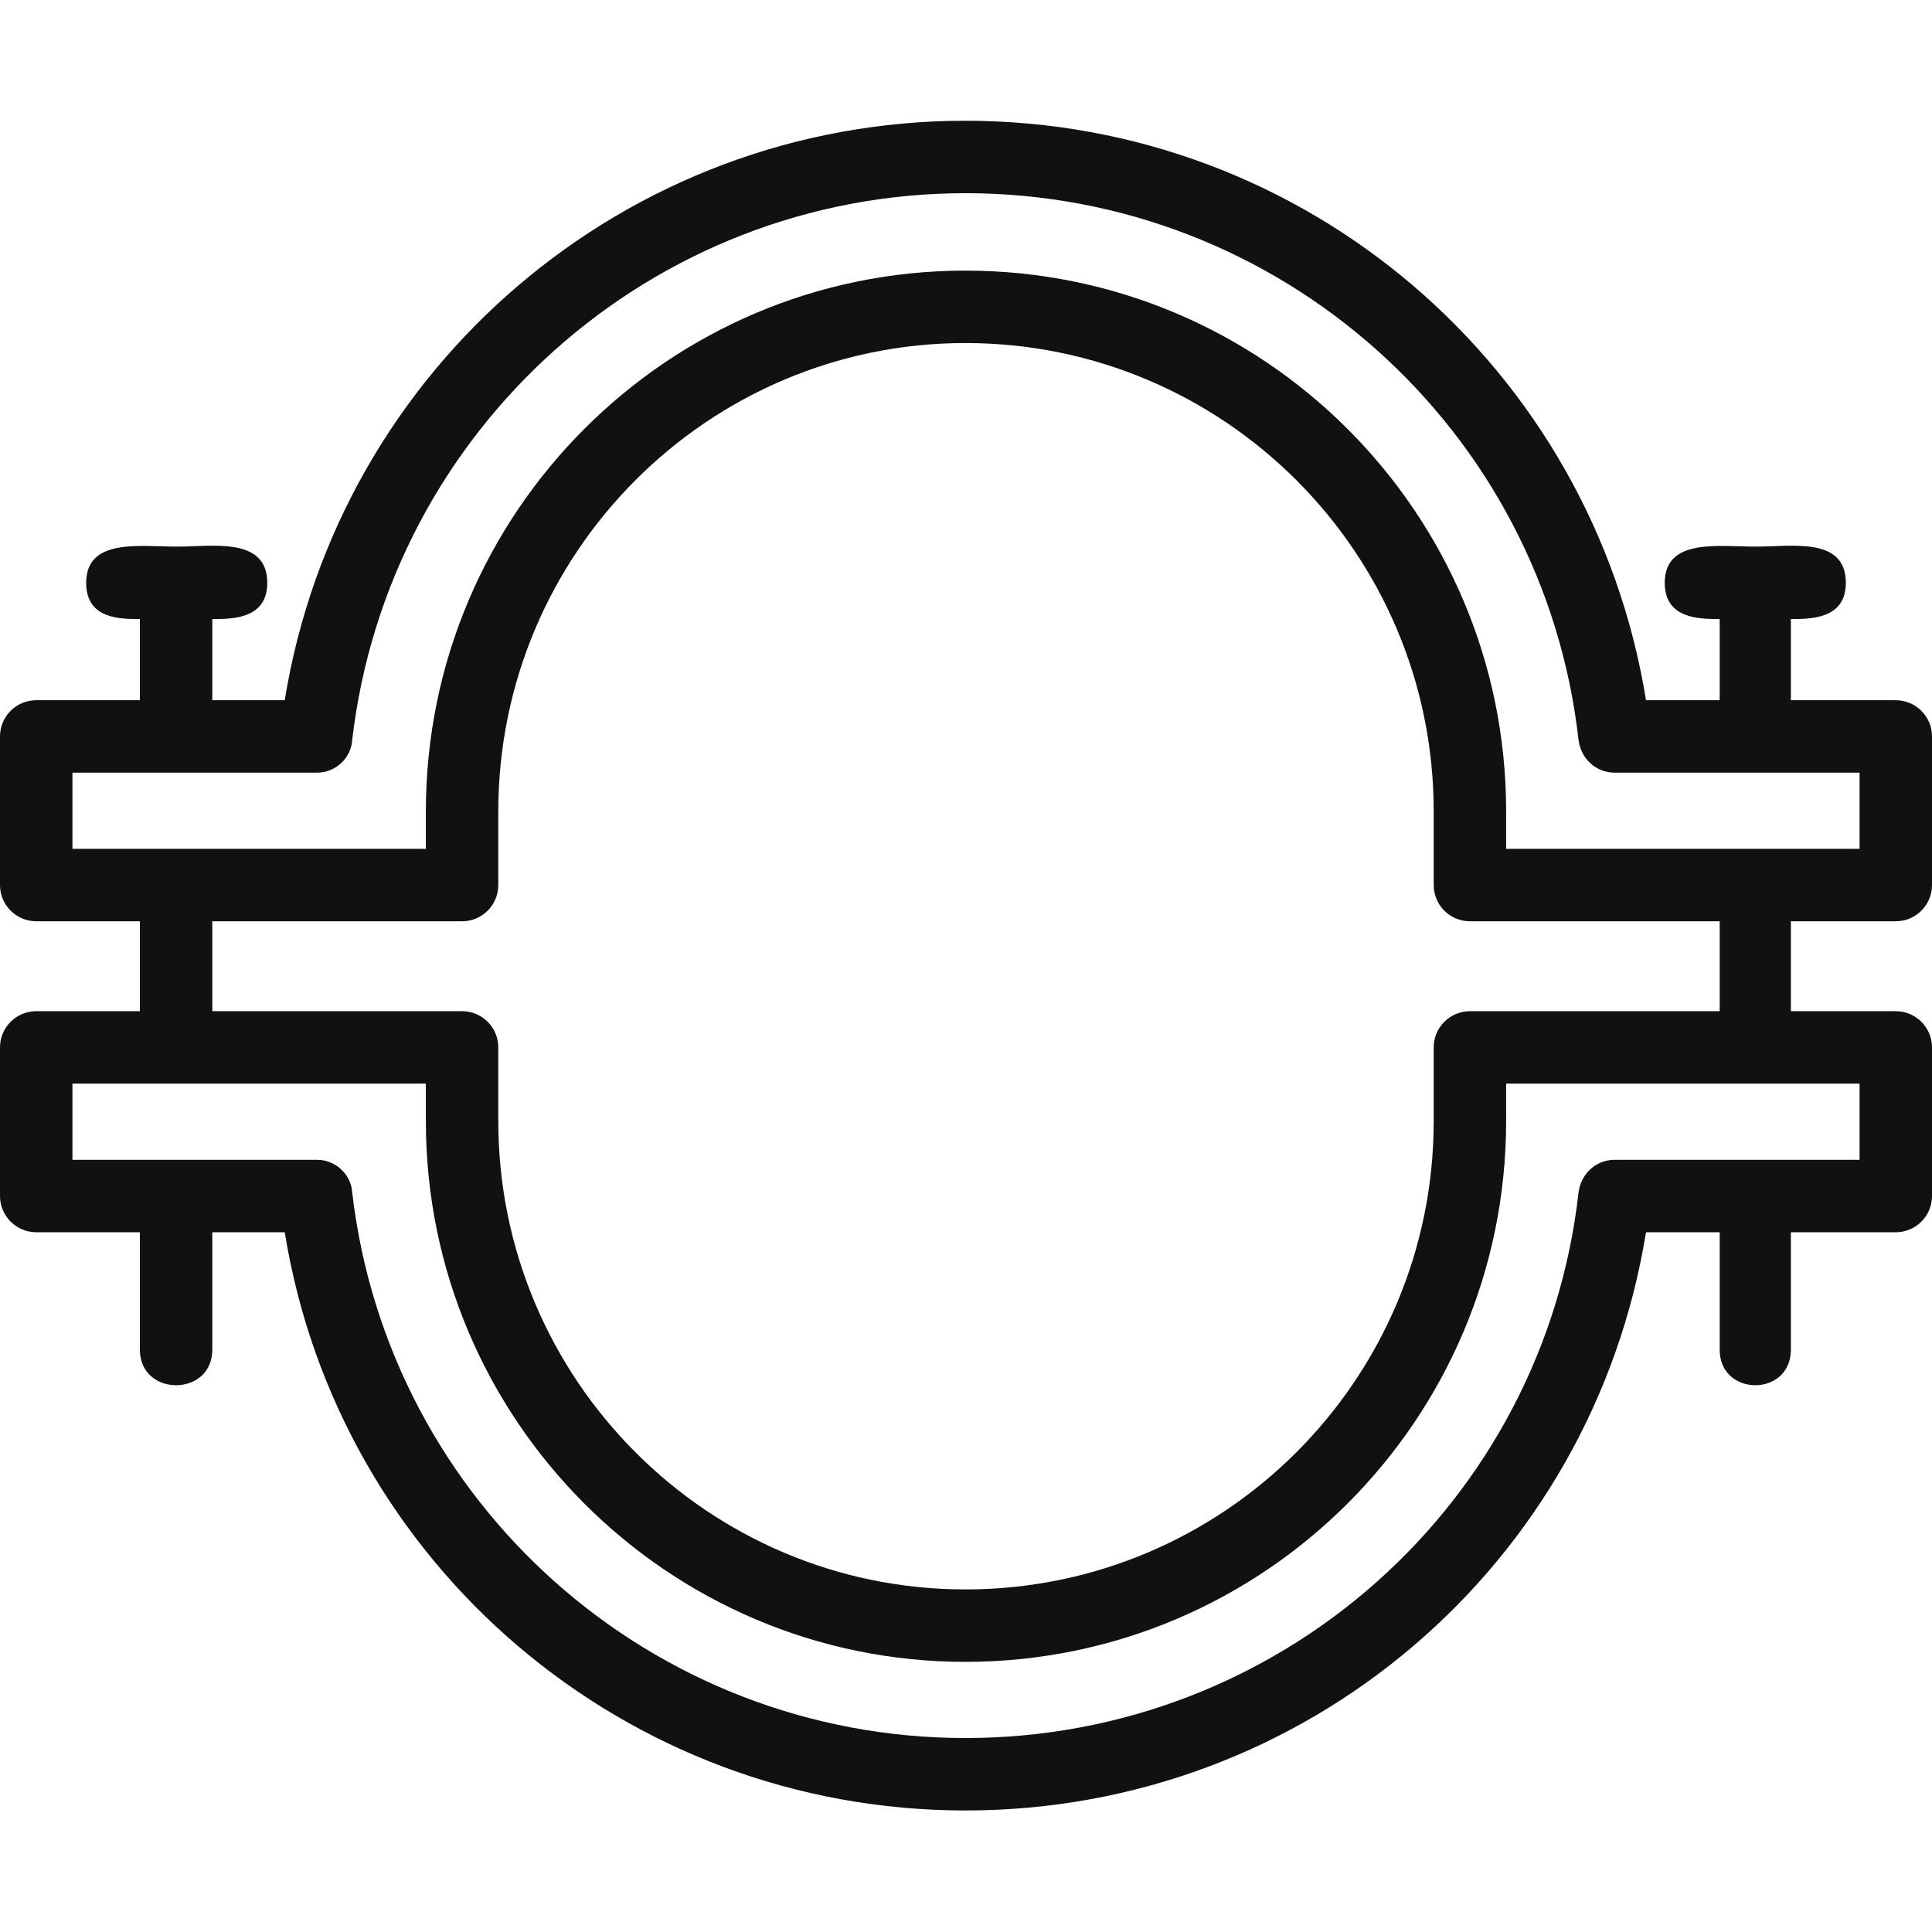 <svg width="512" height="512" fill="none" xmlns="http://www.w3.org/2000/svg"><g clip-path="url(#a)"><path fill-rule="evenodd" clip-rule="evenodd" d="M255.835 479.793c-90.022 0-166.144-65.2-180.375-153.236H56.264v31.111c0 12.576-19.196 12.576-19.196 0v-31.111H9.598c-5.295 0-9.598-4.302-9.598-9.598v-39.384c0-5.296 4.303-9.598 9.598-9.598h27.47v-23.83H9.598c-5.295 0-9.598-4.302-9.598-9.598v-39.384c0-5.296 4.303-9.598 9.598-9.598h27.47v-21.513c-5.295 0-14.231 0-14.231-9.598 0-11.914 14.23-9.598 24.16-9.598 9.267 0 23.83-2.647 23.83 9.598 0 9.598-9.268 9.598-14.563 9.598v21.513H75.46C89.69 97.531 165.813 32 255.835 32c90.352 0 166.143 65.53 180.374 153.567h19.527v-21.513c-5.295 0-14.562 0-14.562-9.598 0-11.914 14.231-9.598 24.16-9.598 9.598 0 23.83-2.647 23.83 9.598 0 9.598-9.267 9.598-14.563 9.598v21.513h27.801c5.295 0 9.598 4.302 9.598 9.598v39.384c0 5.296-4.303 9.598-9.598 9.598h-27.801v23.83h27.801c5.295 0 9.598 4.302 9.598 9.598v39.384c0 5.296-4.303 9.598-9.598 9.598h-27.801v31.111c0 12.576-18.865 12.576-18.865 0v-31.111h-19.527c-14.231 88.036-90.022 153.236-180.374 153.236ZM56.264 267.977h66.192c5.296 0 9.598 4.302 9.598 9.598v19.526c0 68.51 55.602 124.112 123.781 124.112 68.509 0 124.111-55.602 124.111-124.112v-19.526c0-5.296 4.302-9.598 9.598-9.598h66.192v-23.83h-66.192c-5.296 0-9.598-4.302-9.598-9.598v-19.526c0-68.51-55.602-124.112-124.111-124.112-68.179 0-123.781 55.602-123.781 124.112v19.526c0 5.296-4.302 9.598-9.598 9.598H56.264v23.83Zm-9.598-63.214h-27.47v20.189h93.662v-9.929c0-79.101 64.207-143.307 142.977-143.307 79.1 0 143.307 64.206 143.307 143.307v9.929h93.662v-20.189h-64.869c-4.964 0-8.936-3.641-9.598-8.605-9.267-82.41-79.1-144.962-162.502-144.962-83.072 0-152.905 62.552-162.503 144.962-.331 4.964-4.634 8.605-9.267 8.605h-37.4Zm-27.47 102.598h64.869c4.633 0 8.936 3.641 9.267 8.605 9.598 82.41 79.431 144.631 162.503 144.631 83.402 0 153.235-62.221 162.502-144.631.662-4.964 4.634-8.605 9.598-8.605h64.869v-20.188h-93.662v9.928c0 79.101-64.207 143.308-143.307 143.308-78.77 0-142.977-64.207-142.977-143.308v-9.928H19.196v20.188Z" fill="#111"/></g><defs><clipPath id="a"><path fill="#fff" d="M0 0h512v512H0z"/></clipPath></defs></svg>